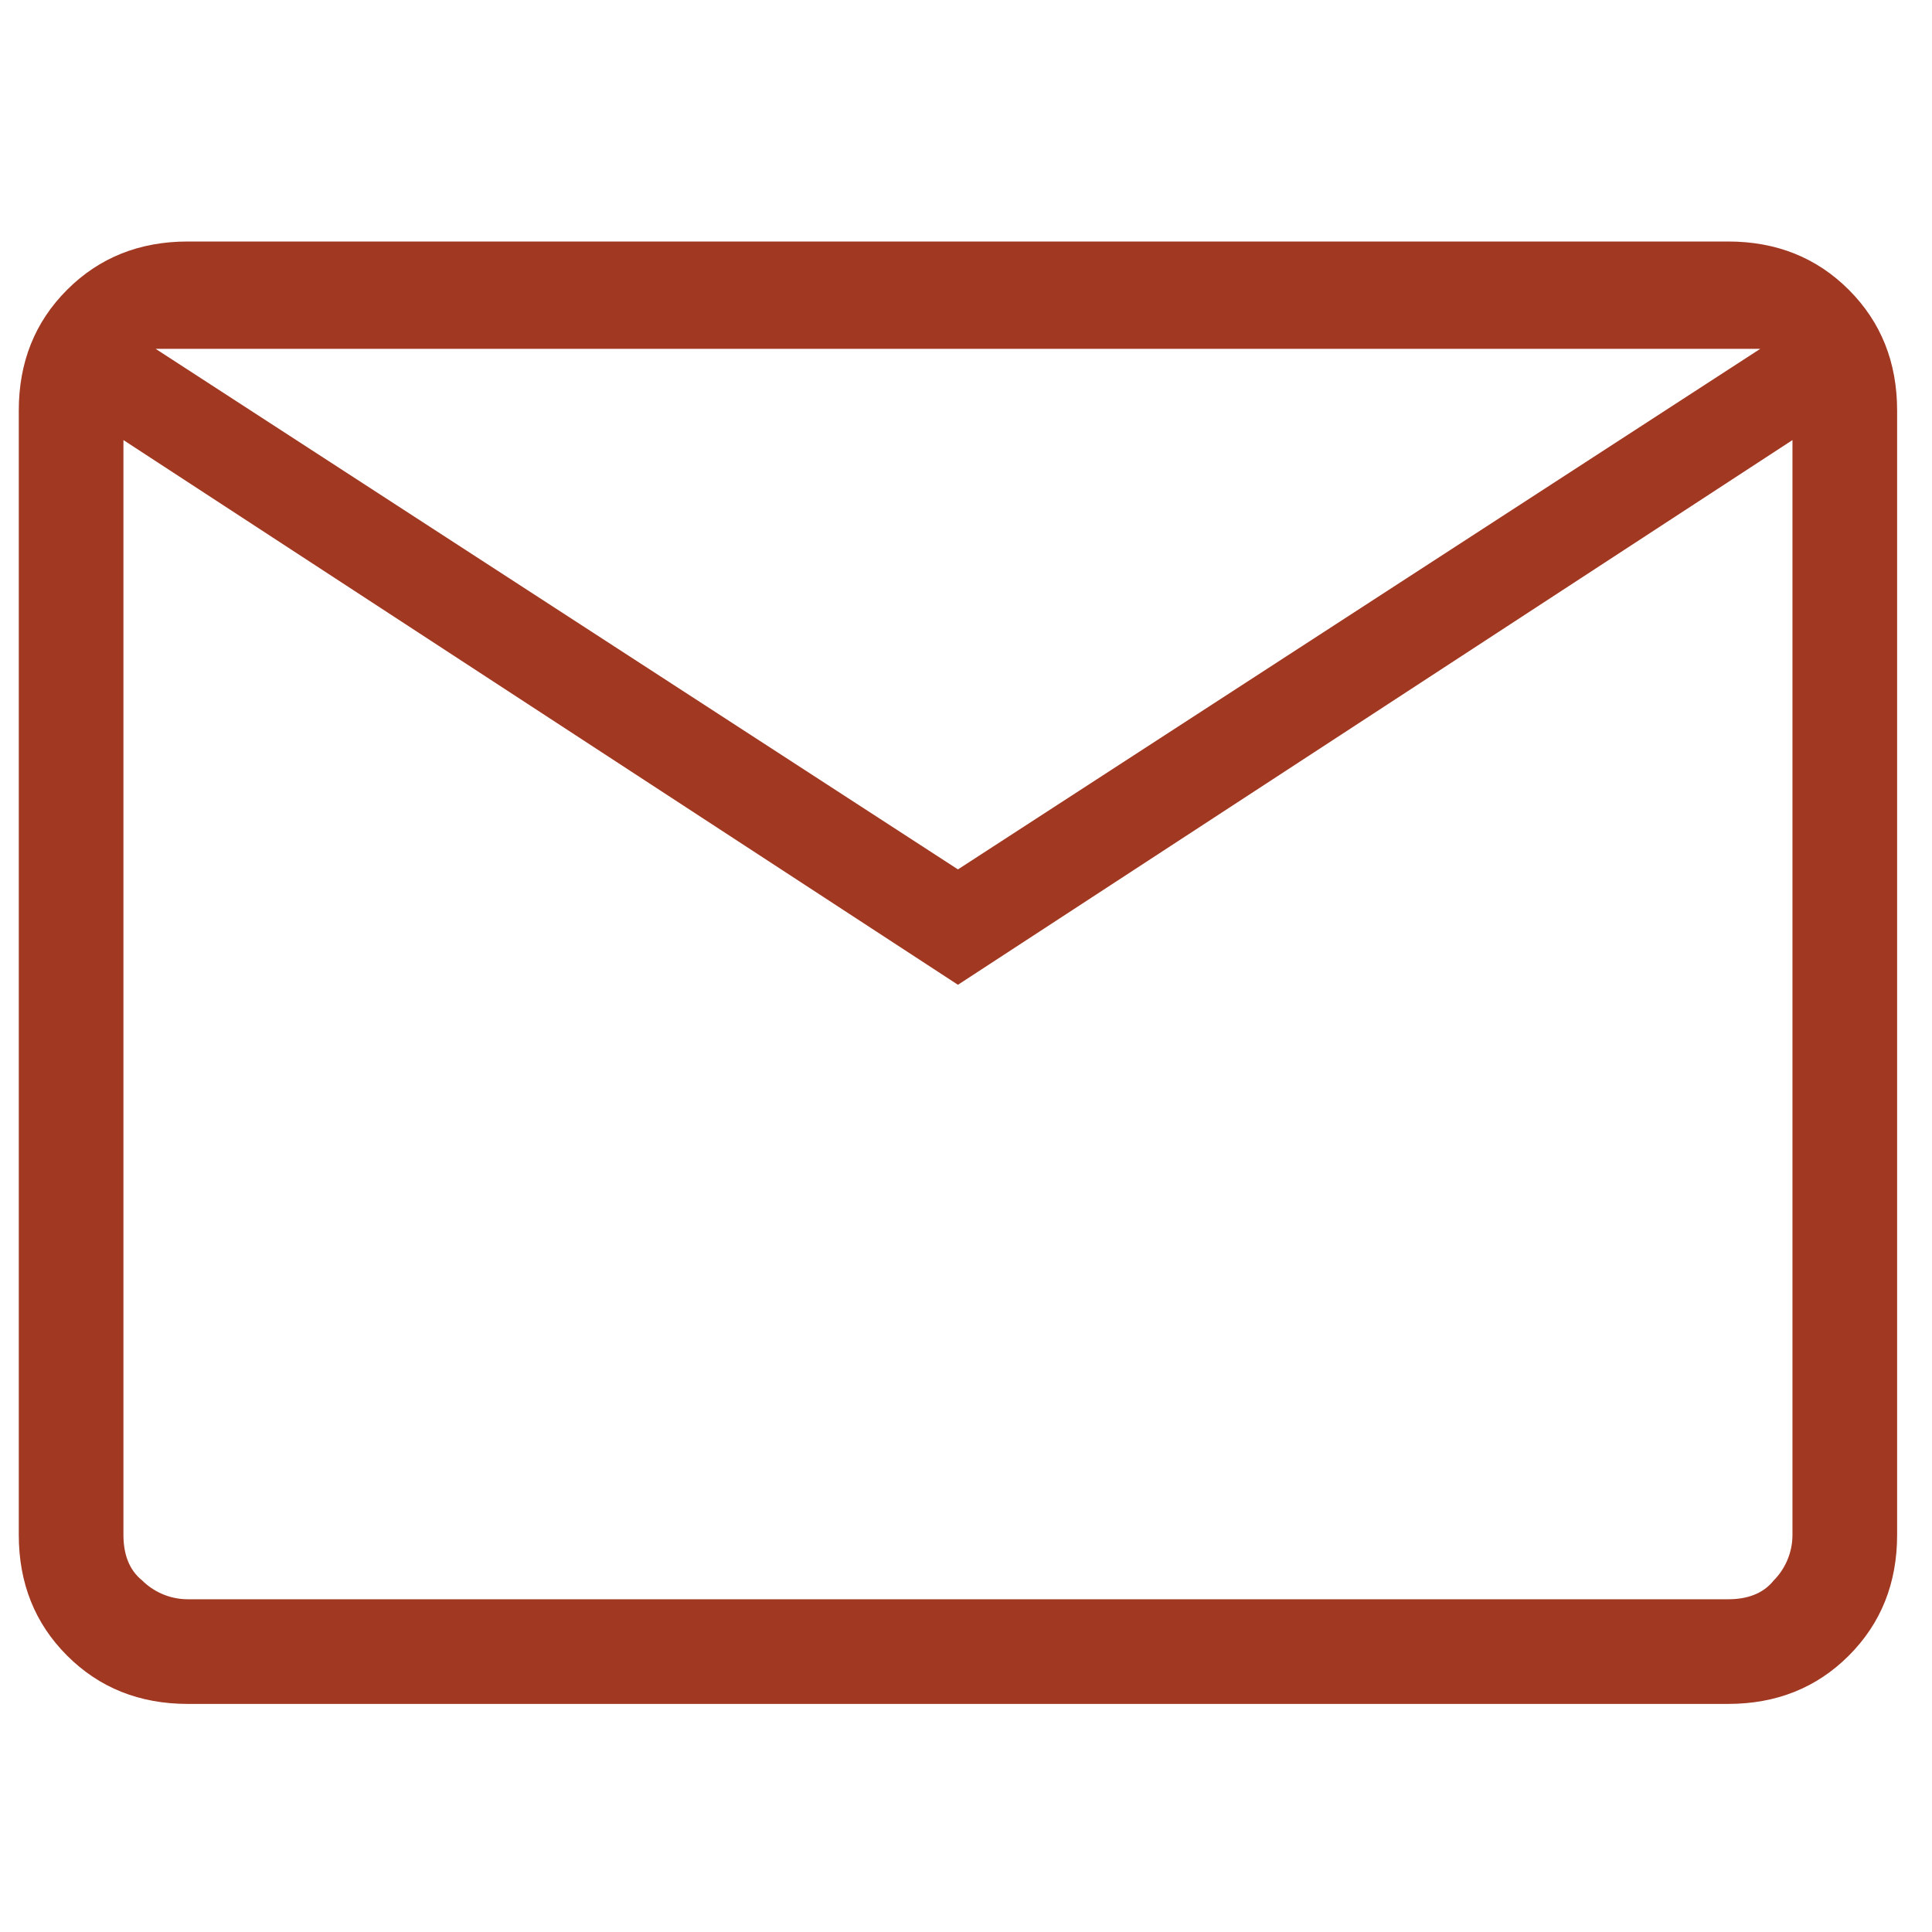 <?xml version="1.0" encoding="UTF-8"?>
<svg xmlns="http://www.w3.org/2000/svg" version="1.1" viewBox="0 0 72 72">
  <defs>
    <style>
      .cls-1, .cls-2 {
        display: none;
      }

      .cls-1, .cls-3 {
        fill: #a13822;
      }

      .cls-2 {
        fill: #e8d0cd;
      }
    </style>
  </defs>
  <!-- Generator: Adobe Illustrator 28.7.5, SVG Export Plug-In . SVG Version: 1.2.0 Build 176)  -->
  <g>
    <g id="Layer_1">
      <rect class="cls-2" width="72" height="72"/>
      <path class="cls-1" d="M35.7,67.4c8.7,0,16.1-3,22.1-9,6-6,9-13.4,9-22.1s-3-16.1-9-22.1c-6-6-13.4-9-22.1-9s-16.1,3-22.1,9c-6,6-9,13.4-9,22.1s3,16.1,9,22.1c6,6,13.4,9,22.1,9ZM35.7,71.3c-4.8,0-9.4-.9-13.6-2.8-4.3-1.8-8-4.3-11.1-7.5-3.2-3.2-5.7-6.9-7.5-11.1-1.8-4.3-2.8-8.8-2.8-13.6s.9-9.4,2.8-13.6c1.8-4.3,4.3-8,7.5-11.1,3.2-3.2,6.9-5.7,11.1-7.5,4.3-1.8,8.8-2.8,13.6-2.8s9.4.9,13.6,2.8c4.3,1.8,8,4.3,11.1,7.5,3.2,3.2,5.7,6.9,7.5,11.1,1.8,4.3,2.8,8.8,2.8,13.6s-.9,9.4-2.8,13.6c-1.8,4.3-4.3,8-7.5,11.1-3.2,3.2-6.9,5.7-11.1,7.5-4.3,1.8-8.8,2.8-13.6,2.8ZM33.7,62h3.8v-4.6c2.8-.2,5.5-1.2,8-3,2.6-1.8,3.8-4.5,3.8-8.2s-.8-5-2.5-7c-1.7-1.9-4.8-3.7-9.5-5.4-4.3-1.5-7-2.8-8.2-3.9-1.2-1.1-1.8-2.6-1.8-4.6s.8-3.6,2.3-5c1.5-1.3,3.6-2,6.2-2s3.6.5,4.9,1.4,2.4,2.1,3.2,3.4l3.4-1.3c-.9-1.9-2.3-3.4-4-4.7-1.8-1.3-3.7-2-5.7-2.1v-4.6h-3.8v4.6c-3.4.6-6,1.8-7.7,3.8-1.7,2-2.6,4.1-2.6,6.5s.9,5,2.6,6.7c1.8,1.7,4.7,3.3,8.9,4.8,4.2,1.5,7,2.9,8.4,4.2,1.4,1.2,2.2,3,2.2,5.1s-1,4.7-3,5.9c-2,1.2-4.1,1.8-6.4,1.8s-4.3-.7-6.1-2c-1.8-1.3-3.2-3.2-4.3-5.6l-3.4,1.5c1.1,2.7,2.6,4.7,4.5,6.2,1.9,1.5,4.1,2.5,6.8,3.2v4.8Z"/>
      <path class="cls-1" d="M26,16.8h19.5v-1.9c0-2.7-.9-5-2.8-6.9-1.9-1.9-4.2-2.8-6.9-2.8s-5,.9-6.9,2.8c-1.9,1.9-2.8,4.2-2.8,6.9v1.9ZM14.8,67.4h41.9c.6,0,1.1-.2,1.6-.7.5-.5.7-1,.7-1.6V23.1c0-.6-.2-1.1-.7-1.6-.5-.5-1-.7-1.6-.7h-7.3v9.7c0,.6-.2,1-.6,1.4-.4.4-.8.6-1.4.6s-1-.2-1.4-.6c-.4-.4-.6-.8-.6-1.4v-9.7h-19.5v9.7c0,.6-.2,1-.6,1.4-.4.4-.8.6-1.4.6s-1-.2-1.4-.6c-.4-.4-.6-.8-.6-1.4v-9.7h-7.3c-.6,0-1.1.2-1.6.7-.5.5-.7,1-.7,1.6v41.9c0,.6.2,1.1.7,1.6.5.5,1,.7,1.6.7ZM14.8,71.3c-1.8,0-3.3-.6-4.5-1.8-1.2-1.2-1.8-2.7-1.8-4.5V23.1c0-1.8.6-3.3,1.8-4.5,1.2-1.2,2.7-1.8,4.5-1.8h7.3v-1.9c0-3.8,1.3-7,4-9.6,2.6-2.6,5.9-4,9.6-4s7,1.3,9.6,4c2.6,2.6,4,5.9,4,9.6v1.9h7.3c1.8,0,3.3.6,4.5,1.8s1.8,2.7,1.8,4.5v41.9c0,1.8-.6,3.3-1.8,4.5s-2.7,1.8-4.5,1.8H14.8Z"/>
      <path class="cls-1" d="M31.9,46.6l18-18-2.6-2.6-15.4,15.4-7.8-7.8-2.6,2.6,10.4,10.4ZM26.5,65.1l9.2-3.8,9.3,3.8,5.2-8.7,10-2.2-.9-10.3,6.7-7.6-6.7-7.7.9-10.3-10-2.2-5.3-8.7-9.2,3.8-9.3-3.8-5.2,8.7-10,2.2.9,10.3-6.7,7.7,6.7,7.6-.9,10.3,10,2.2,5.3,8.7ZM24.9,69.7l-6.1-10.2-11.5-2.5,1.1-11.9L.7,36.3l7.8-8.9-1.1-11.9,11.5-2.5,6.1-10.2,10.8,4.6,10.8-4.6,6.1,10.2,11.5,2.5-1.1,11.9,7.8,8.9-7.8,8.9,1.1,11.9-11.5,2.5-6.1,10.2-10.8-4.6-10.8,4.6Z"/>
      <path class="cls-1" d="M14.5,19c1.1,0,2-.4,2.8-1.1.8-.8,1.1-1.7,1.1-2.8s-.4-2-1.1-2.8c-.8-.8-1.7-1.2-2.8-1.2s-2,.4-2.8,1.1-1.2,1.7-1.2,2.8.4,2,1.1,2.8,1.7,1.1,2.8,1.1ZM41.4,66.6l24.8-24.8c.5-.5.7-1.1.7-1.8s-.2-1.3-.7-1.8L32.9,5.2H7.1c-.7,0-1.3.2-1.8.7-.5.4-.7,1-.7,1.7v24.8c0,.3,0,.6.1.9,0,.3.3.6.5.8l32.5,32.5c.5.5,1.1.7,1.8.7s1.3-.2,1.8-.7ZM68.9,44.6l-24.8,24.8c-.6.6-1.4,1.1-2.1,1.4-.8.3-1.6.5-2.4.5s-1.6-.2-2.4-.5c-.8-.3-1.5-.8-2.1-1.4L2.6,36.9c-.6-.6-1.1-1.2-1.4-2-.3-.8-.5-1.6-.5-2.5V7.6c0-1.7.6-3.2,1.8-4.5,1.2-1.2,2.7-1.9,4.5-1.9h24.9c.8,0,1.7.2,2.4.5.8.3,1.5.8,2.1,1.4l32.4,32.5c.6.6,1.1,1.4,1.4,2.1s.4,1.6.4,2.4-.1,1.6-.4,2.4c-.3.8-.8,1.5-1.4,2.1ZM39.6,55.4l11.8-12.3c.6-.6,1-1.2,1.3-2,.3-.7.4-1.6.4-2.5,0-1.7-.6-3.1-1.8-4.3-1.2-1.2-2.6-1.8-4.3-1.8s-2.5.3-3.7,1c-1.2.7-2.5,1.8-3.8,3.5-1.3-1.7-2.6-2.9-3.8-3.5-1.2-.6-2.4-1-3.7-1s-3.1.6-4.3,1.8c-1.2,1.2-1.8,2.7-1.8,4.3s.1,1.7.4,2.5c.3.7.7,1.4,1.3,2l11.8,12.3Z"/>
      <path class="cls-3" d="M4.6,16.4v-3.4,44.3c0,.7.2,1.3.7,1.7.4.4,1,.7,1.7.7h-2.4V16.4ZM35.7,32.4l29.9-19.4H5.8l29.9,19.4ZM35.7,36.7L4.6,16.4v40.8c0,.7.2,1.3.7,1.7.4.4,1,.7,1.7.7h57.4c.7,0,1.3-.2,1.7-.7.4-.4.7-1,.7-1.7V16.4l-31.1,20.3ZM7,63.5c-1.8,0-3.3-.6-4.5-1.8-1.2-1.2-1.8-2.7-1.8-4.5V15.3c0-1.8.6-3.3,1.8-4.5,1.2-1.2,2.7-1.8,4.5-1.8h57.4c1.8,0,3.3.6,4.5,1.8,1.2,1.2,1.8,2.7,1.8,4.5v41.9c0,1.8-.6,3.3-1.8,4.5-1.2,1.2-2.7,1.8-4.5,1.8H7Z"/>
      <path class="cls-1" d="M44.6,16.9c1.1,0,2-.4,2.8-1.1.7-.7,1.1-1.7,1.1-2.8s-.4-2-1.1-2.8c-.7-.7-1.7-1.1-2.8-1.1s-2,.4-2.8,1.1c-.7.7-1.1,1.7-1.1,2.8s.4,2,1.1,2.8c.7.7,1.7,1.1,2.8,1.1ZM26.6,16.9c1.1,0,2-.4,2.8-1.1.7-.7,1.1-1.7,1.1-2.8s-.4-2-1.1-2.8c-.7-.7-1.7-1.1-2.8-1.1s-2,.4-2.8,1.1c-.7.7-1.1,1.7-1.1,2.8s.4,2,1.1,2.8c.7.7,1.7,1.1,2.8,1.1ZM4.6,45.6h62.3v-22.5c0-.6-.2-1.1-.7-1.6-.5-.5-1-.7-1.6-.7h-22.7l7.7,10.6-3.1,2.2-10.8-14.8-10.8,14.8-3.1-2.2,7.7-10.6H7c-.6,0-1.1.2-1.6.7-.5.5-.7,1-.7,1.6v22.5ZM7,16.9h13c-.3-.6-.6-1.2-.8-1.8-.2-.6-.3-1.3-.3-2,0-2.2.7-4,2.2-5.5,1.5-1.5,3.3-2.2,5.5-2.2s2.5.3,3.7,1c1.1.7,2.1,1.5,2.9,2.6l2.4,3.3,2.4-3.3c.8-1.1,1.8-1.9,2.9-2.6,1.1-.7,2.4-1,3.7-1,2.2,0,4,.7,5.5,2.2,1.5,1.5,2.2,3.3,2.2,5.5s0,1.4-.3,2c-.2.6-.5,1.3-.9,1.8h13.3c1.8,0,3.3.6,4.5,1.8,1.2,1.2,1.8,2.7,1.8,4.5v37.9c0,1.8-.6,3.3-1.8,4.5-1.2,1.2-2.7,1.8-4.5,1.8H7c-1.8,0-3.3-.6-4.5-1.8-1.2-1.2-1.8-2.7-1.8-4.5V23.2c0-1.8.6-3.3,1.8-4.5,1.2-1.2,2.7-1.8,4.5-1.8ZM4.6,54v7c0,.6.2,1.1.7,1.6.5.5,1,.7,1.6.7h57.5c.6,0,1.1-.2,1.6-.7.5-.5.7-1,.7-1.6v-7H4.6Z"/>
    </g>
  </g>
</svg>